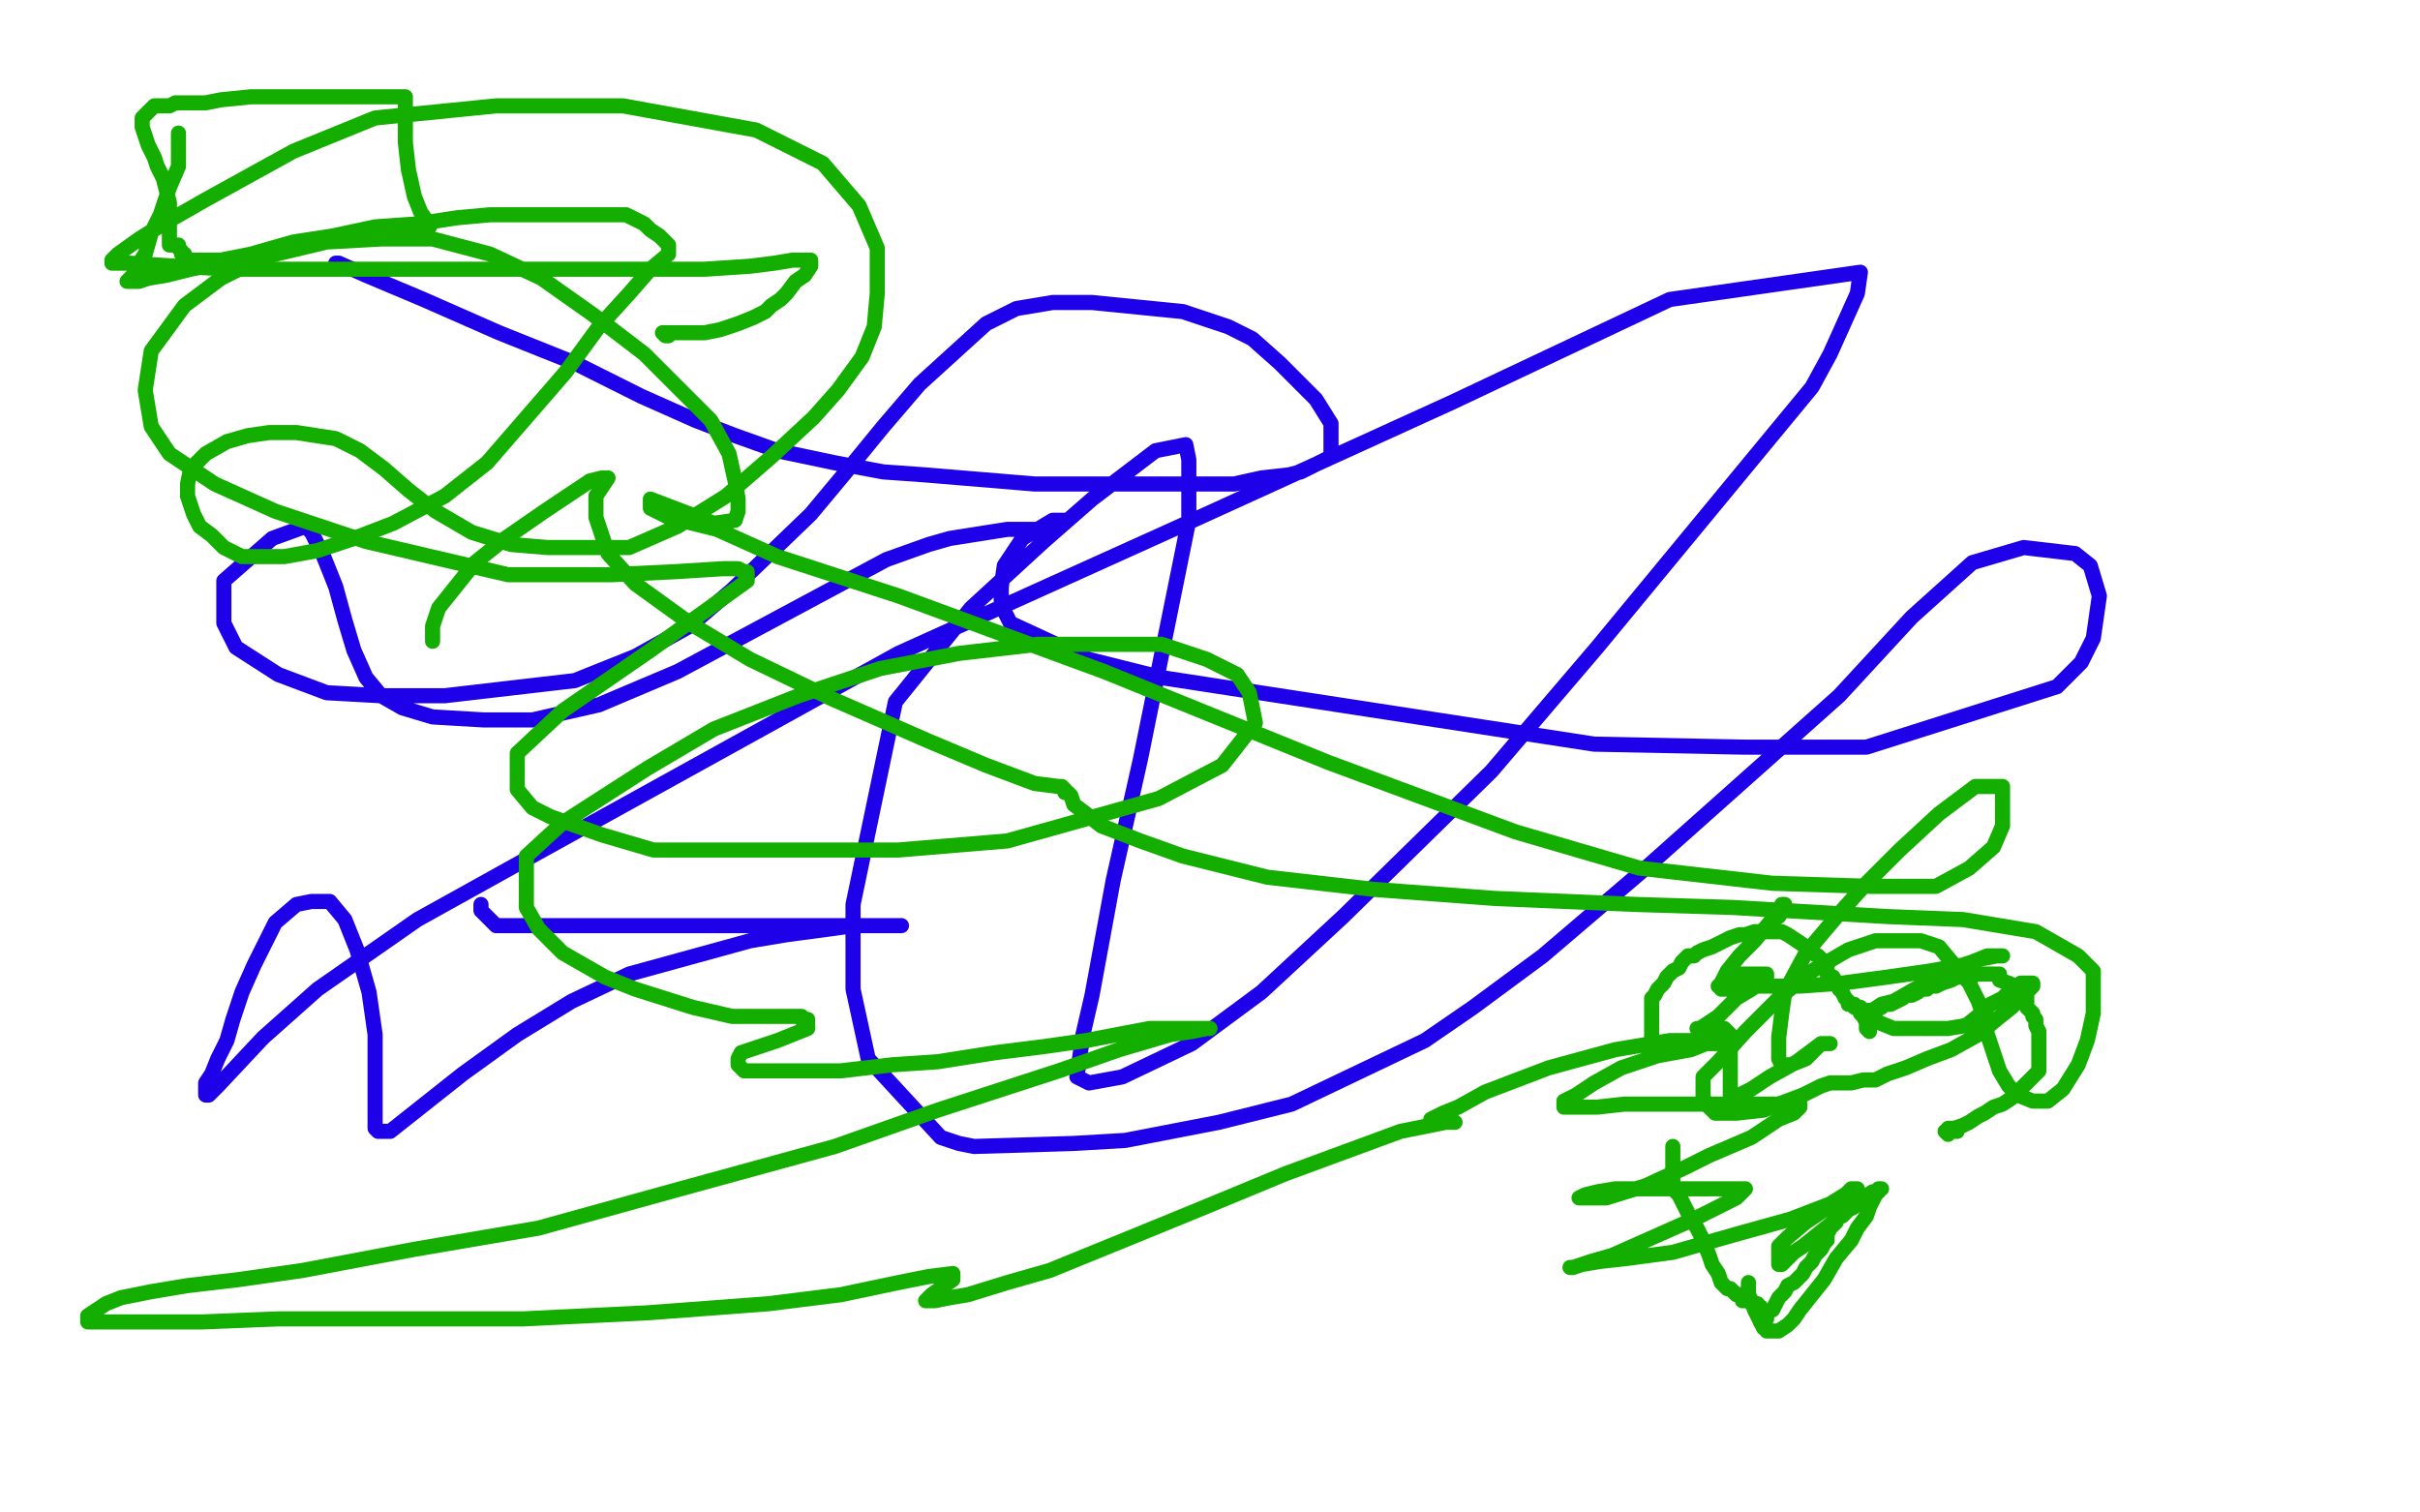 <?xml version="1.0" standalone="no"?>
<!DOCTYPE svg PUBLIC "-//W3C//DTD SVG 1.1//EN"
"http://www.w3.org/Graphics/SVG/1.1/DTD/svg11.dtd">

<svg width="800" height="500" version="1.1" xmlns="http://www.w3.org/2000/svg" xmlns:xlink="http://www.w3.org/1999/xlink" style="stroke-antialiasing: false"><desc>This SVG has been created on https://colorillo.com/</desc><rect x='0' y='0' width='800' height='500' style='fill: rgb(255,255,255); stroke-width:0' /><polyline points="111,88 111,87 111,87 112,87 121,91 140,99 165,110 190,120 212,131 230,139 243,144 257,149 276,153 292,156 306,157 342,160 358,160 372,160 385,160 408,160 417,158 426,157 430,156 440,151 440,148 440,140 435,132 423,120 414,112 406,108 391,103 361,100 348,100 336,102 326,107 304,127 292,141 283,152 268,170 242,195 228,207 210,217 190,225 147,230 126,230 108,229 92,223 78,214 74,206 74,200 74,192 90,178 101,174 103,176 107,184 111,194 114,205 117,215 121,224 126,230 133,234 143,237 160,238 176,238 198,233 224,222 293,185 307,180 314,178 333,175 338,175 342,175 347,175 350,173 351,172 352,172 348,172 338,178 332,187 331,194 331,200 334,206 360,218 384,224 527,246 577,247 617,247 680,227 688,219 692,211 694,197 691,187 686,183 669,181 652,186 632,204 608,230 544,287 510,316 487,333 471,344 427,365 403,371 372,377 355,378 322,379 317,378 311,376 287,350 282,327 282,299 296,232 321,201 345,179 361,165 382,149 392,147 393,152 393,172 377,251 368,291 361,329 358,342 356,356 360,358 371,356 394,345 417,328 444,303 493,255 528,214 599,128 605,117 614,97 615,90 552,99 480,133 390,174 297,216 174,284 138,304 105,327 87,343 72,359 69,362 68,362 68,361 68,358 70,355 72,350 75,344 77,337 80,328 84,319 89,309 91,305 98,299 103,298 109,298 114,304 118,314 122,328 124,342 124,354 124,369 124,373 125,374 129,374 153,355 171,342 189,331 208,322 248,311 260,309 275,307 282,306 292,306 295,306 296,306 298,306 296,306 286,306 273,306 244,306 212,306 189,306 173,306 164,306 159,301 159,299" style="fill: none; stroke: #1e00e9; stroke-width: 5; stroke-linejoin: round; stroke-linecap: round; stroke-antialiasing: false; stroke-antialias: 0; opacity: 1.0"/>
<polyline points="59,44 59,45 59,45 59,46 59,46 59,48 59,48 59,50 59,50 59,55 59,55 56,62 56,62 53,71 50,77 48,84 46,87 45,90 43,92 42,93 43,93 46,93 49,92 55,91 63,89 73,87 85,84 98,81 109,79 116,78 123,78 129,77 133,77 136,77 138,77 140,77 141,77 141,76 142,75 141,73 139,70 137,65 135,56 134,47 134,42 134,38 134,35 134,33 134,32 133,32 132,32 131,32 129,32 124,32 118,32 109,32 96,32 83,32 73,33 68,34 63,34 60,34 58,34 56,35 55,35 54,35 53,35 52,35 51,35 50,36 48,38 47,39 47,40 47,41 47,42 48,45 49,48 51,52 52,55 54,59 55,63 56,67 56,70 56,72 56,75 56,77 56,79 56,80 56,81 58,81 59,81 59,82 60,83 60,84 61,84 61,85 62,86 63,86 67,86 73,86 83,84 97,80 110,78 124,75 138,74 151,72 162,71 175,71 186,71 195,71 203,71 207,71 213,74 215,76 218,78 219,79 220,80 221,81 221,82 221,84 215,89 208,97 198,108 187,123 174,138 161,153 147,164 130,173 117,178 105,182 94,184 87,184 80,184 74,181 70,177 66,174 64,170 62,164 62,160 63,155 68,150 75,146 82,144 89,143 98,143 111,145 119,149 127,155 135,162 144,169 156,176 169,180 181,181 192,181 208,181 224,174 240,164 255,151 269,138 277,129 285,118 289,108 290,97 290,82 284,68 272,54 250,43 206,35 164,35 124,39 97,50 68,66 54,74 46,79 39,84 37,86 37,87 43,87 58,88 77,89 102,89 131,89 162,89 191,89 218,89 233,89 248,88 256,87 262,86 265,86 267,86 268,86 268,87 268,88 266,91 263,93 260,97 258,99 255,101 254,102 253,103 249,105 244,107 238,109 233,110 225,110 219,110 220,111 221,111" style="fill: none; stroke: #14ae00; stroke-width: 5; stroke-linejoin: round; stroke-linecap: round; stroke-antialiasing: false; stroke-antialias: 0; opacity: 1.0"/>
<polyline points="547,349 547,347 547,347 547,346 547,346 546,345 546,345 546,343 546,343 546,342 546,342 546,341 546,341 546,340 546,340 546,339 546,337 546,336 546,335 546,334 546,333 546,331 546,330 547,329 548,327 550,325 551,323 553,321 555,320 556,318 557,317 558,316 560,316 561,315 563,314 566,313 568,312 572,310 575,309 577,309 580,308 582,308 585,308 589,308 591,309 594,311 597,313 599,315 601,316 602,317 603,318 604,319 604,320 604,322 606,323 607,325 608,327 609,328 610,330 611,331 611,332 613,332 613,333 615,333 615,334 615,335 616,336 617,338 617,339 617,340 618,341 618,340 618,339 618,338 618,337 620,335 620,334 622,333 623,332 625,332 627,331 629,330 630,329 632,329 634,328 635,327 636,327 637,327 638,326 640,326 642,325 645,324 647,323 649,323 652,323 653,322 655,322 656,322 657,322 659,322 661,322 661,324 664,325 666,326 667,327 668,328 668,329 670,329 670,330 670,332 670,333 672,335 672,336 673,337 673,339 674,341 674,343 674,345 674,346 674,347 674,349 674,350 674,351 674,353 674,354 673,355 672,356 671,357 670,358 669,359 667,361 665,363 662,365 659,366 656,368 654,369 651,371 649,372 646,373 645,373 644,373 644,375 643,374 645,374 647,374" style="fill: none; stroke: #14ae00; stroke-width: 5; stroke-linejoin: round; stroke-linecap: round; stroke-antialiasing: false; stroke-antialias: 0; opacity: 1.0"/>
<polyline points="553,379 553,390 553,390 553,391 553,391 553,392 553,392 553,393 553,393 555,395 555,395 557,399 559,403 561,406 563,410 565,415 566,418 568,421 569,424 570,425 571,426 572,426 574,428 575,428 576,428 576,430 577,430 578,430 579,430 579,431 581,431 581,432 582,432 582,433 582,435 582,436 582,437 582,436 584,436 584,434 586,433 587,431 588,429 590,427 591,425 593,424 595,422 596,421 597,419 598,418 599,417 600,415 602,413 603,411 604,410 604,408 605,406 606,405 607,404 607,403 608,402 609,402 611,400 613,399 615,397 617,396 618,395 619,395 620,394 621,394 621,393 622,393" style="fill: none; stroke: #14ae00; stroke-width: 5; stroke-linejoin: round; stroke-linecap: round; stroke-antialiasing: false; stroke-antialias: 0; opacity: 1.0"/>
<polyline points="578,424 578,425 578,425 578,426 578,426 578,428 578,428 579,430 579,430 580,433 580,433 581,435 581,435 582,437 582,437 583,439 584,439 584,440 585,440 586,440 587,440 588,440 591,438 593,436 595,433 599,428 603,423 607,416 612,410 614,406 617,402 618,399 619,397 620,395 619,394 616,396 611,399 606,404 601,408 596,412 593,414 591,416 590,417 589,418 588,418 588,417 588,414 588,412 591,409 597,404 603,400 608,397 610,395 612,393 614,393 613,393 605,398 592,403 574,408 553,414 538,416 529,417 523,418 520,419 519,419 520,419 526,417 533,415 542,411 551,407 560,403 570,398 574,396 576,394 577,393 575,393 569,393 556,393 546,393 534,393 528,394 524,395 522,396 525,396 531,396 544,392 557,386 565,382 579,376 588,370 593,368 595,366 595,365 593,365 584,365 567,365 549,365 537,365 528,366 521,366 518,366 517,366 517,364 521,362 527,358 536,353 548,349 559,347 564,345 569,345 572,344 573,344 572,344 565,344 552,344 534,347 512,353 491,361 482,366 477,368 473,370 473,371 475,371 481,371 480,371 478,371 463,374 444,381 425,388 396,400 374,409 347,420 333,424 320,428 314,429 309,430 306,430 308,428 315,423 315,422 315,421 307,422 297,424 278,428 254,431 214,434 173,436 123,436 92,436 67,437 50,437 39,437 34,437 31,437 29,437 29,436 29,435 35,431 40,429 50,427 62,425 79,423 100,420 137,413 178,406 225,393 276,379 310,367 350,354 370,347 387,342 394,341 399,340 400,340 391,340 380,340 359,344 345,346 329,348 310,351 295,352 278,354 264,354 255,354 250,354 246,354 244,352 244,350 245,348 257,344 267,340 267,339 267,338 267,337 265,337 265,336 264,336 260,336 252,336 242,336 229,333 210,327 200,323 186,315 178,307 174,300 174,292 174,283 186,272 214,254 236,241 264,230 291,221 317,216 343,213 369,213 384,213 399,218 409,223 413,229 415,239 404,253 383,264 333,278 297,281 253,281 216,281 199,276 182,270 176,267 171,261 171,256 171,249 186,235 215,215 247,192 247,191 247,190 247,189 246,189 244,188 239,188 223,189 202,190 168,190 121,179 91,169 71,160 56,150 50,141 48,129 50,116 61,101 73,92 87,85 108,80 126,79 143,79 162,84 179,92 196,104 213,117 224,128 235,139 241,150 243,159 244,165 244,169 243,172 236,173 215,165 215,166 215,168 221,171 237,175 257,184 297,197 365,222 439,252 501,275 542,287 586,292 618,293 640,293 651,287 659,280 662,273 662,260 654,260 653,260 641,269 628,281 617,292 608,302 597,315 590,328 589,335 588,343 588,347 588,350 589,352 592,352 597,350 602,345 605,345 602,345 594,351 585,356 579,360 575,362 573,363 572,364 572,363 572,360 572,355 572,349 572,346 572,342 570,340 567,340 565,340 564,340 562,340 561,340 562,340 568,336 574,330 579,327 583,324 584,323 584,322 583,322 581,322 578,322 575,322 572,323 569,325 569,326 569,327 570,327 572,327 574,327 576,325" style="fill: none; stroke: #14ae00; stroke-width: 5; stroke-linejoin: round; stroke-linecap: round; stroke-antialiasing: false; stroke-antialias: 0; opacity: 1.0"/>
<polyline points="589,299 590,299 590,299 590,300 588,303 585,305 580,311 575,316 571,321 570,323 569,325 569,326 568,326 570,326 572,326 578,326 585,326 595,326 609,325 624,323 638,321 649,319 655,317 660,316 662,316 660,316 657,316 652,318 647,320 641,323 633,327 626,331 622,332 619,334 617,334 617,336 618,337 621,338 626,340 632,340 638,340 644,340 650,339 655,335 658,332 662,330 665,327 668,325 671,325 672,325 672,326 669,329 665,333 660,337 654,342 645,347 637,350 630,353 624,355 620,357 616,357 612,358 610,358 609,358 608,358 607,358 605,358 602,359 596,362 588,365 583,367 574,368 569,368 567,368 565,366 563,363 563,360 563,356 568,351 577,341 588,330 599,321 611,314 620,311 628,311 635,311 641,313 646,319 651,325 654,331 656,337 657,342 659,348 661,354 664,359 667,362 672,364 677,364 682,360 687,352 690,344 692,335 692,327 692,321 687,316 673,308 649,304 624,303 573,300 541,299 494,297 454,294 419,290 391,283 377,278 364,273 359,269 355,266 354,263 353,262 352,262 352,261 351,260 350,260 342,259 326,253 307,245 275,231 248,218 228,206 210,193 201,183 197,171 197,164 201,158 199,158 195,159 189,163 180,169 167,178 157,186 149,196 145,201 143,207 143,211 143,212" style="fill: none; stroke: #14ae00; stroke-width: 5; stroke-linejoin: round; stroke-linecap: round; stroke-antialiasing: false; stroke-antialias: 0; opacity: 1.0"/>
</svg>
